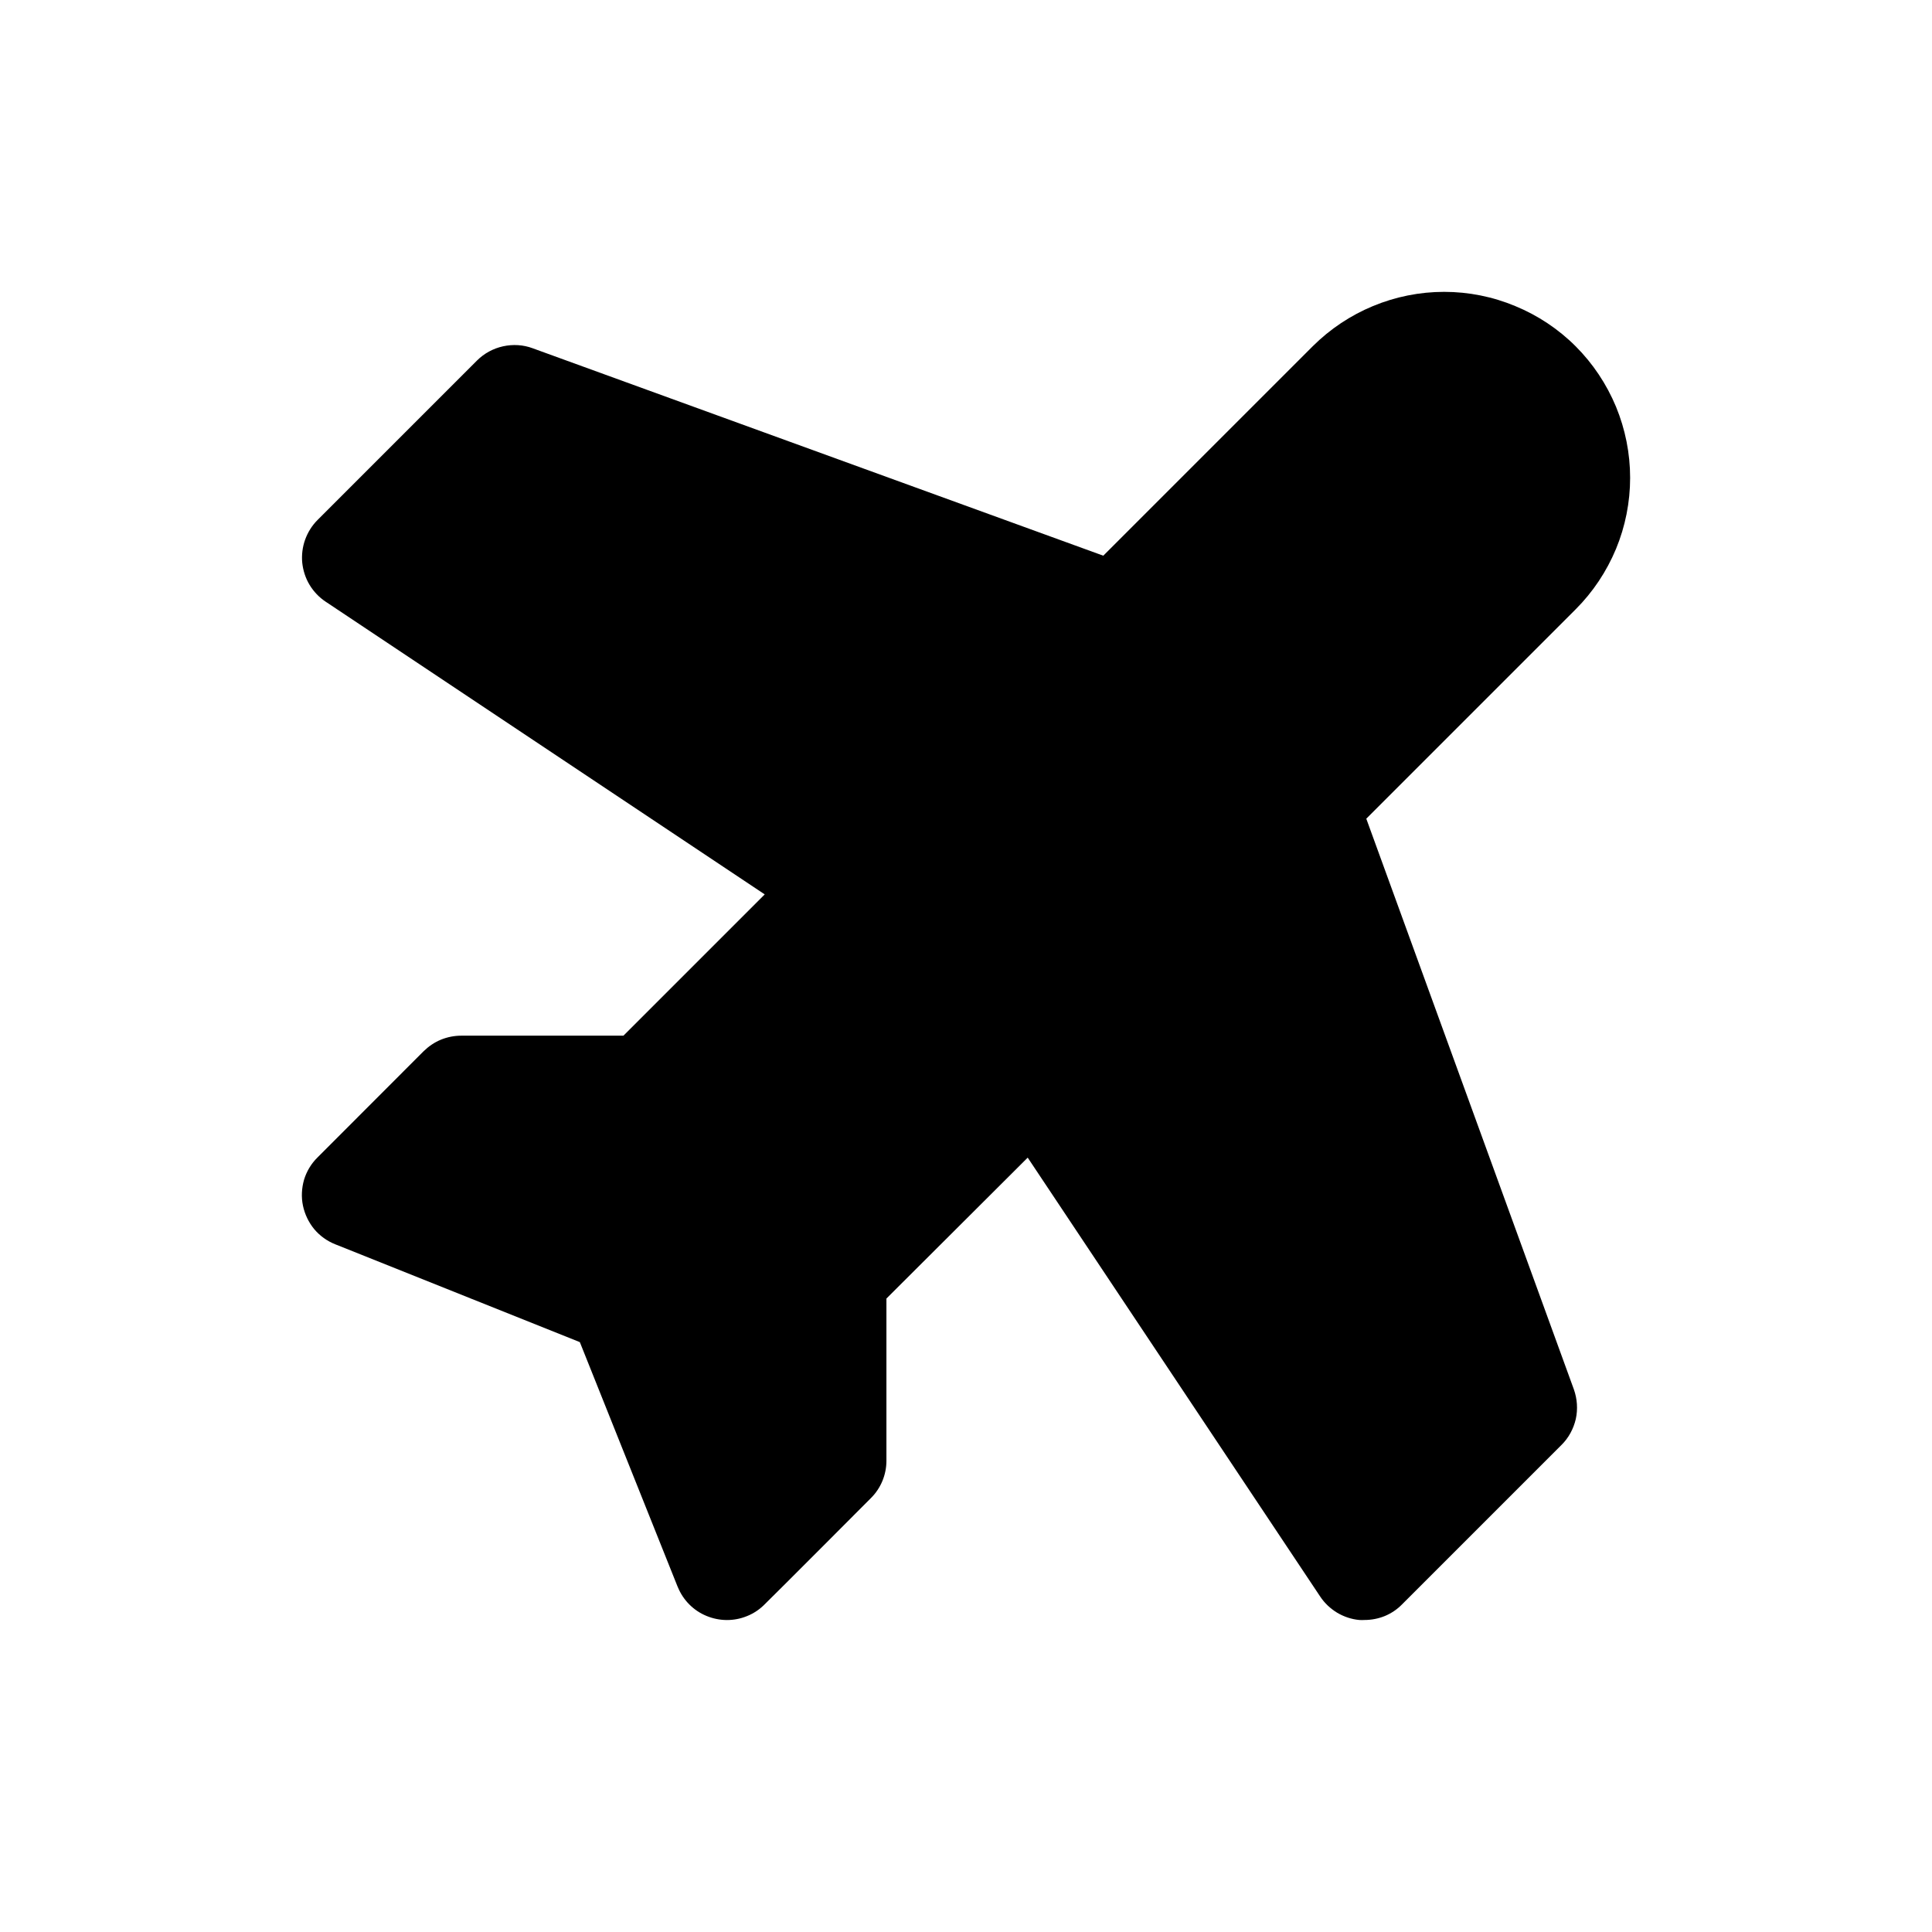 <svg width="16" height="16" viewBox="0 0 16 16" fill="none" xmlns="http://www.w3.org/2000/svg">
<path d="M13.034 11.506C13.062 11.585 13.068 11.67 13.05 11.752C13.031 11.833 12.991 11.908 12.931 11.967L11.611 13.287C11.571 13.328 11.522 13.361 11.469 13.383C11.415 13.405 11.358 13.416 11.3 13.416C11.286 13.417 11.271 13.417 11.257 13.416C11.192 13.41 11.13 13.389 11.074 13.356C11.018 13.322 10.97 13.277 10.934 13.223L8.511 9.587L7.341 10.754V12.097C7.341 12.213 7.295 12.325 7.212 12.407C7.212 12.407 6.442 13.18 6.339 13.28C6.296 13.325 6.244 13.361 6.186 13.384C6.078 13.428 5.958 13.427 5.85 13.382C5.743 13.338 5.658 13.252 5.614 13.145L5.61 13.136L4.802 11.115L2.777 10.305C2.709 10.278 2.649 10.235 2.602 10.179C2.556 10.123 2.524 10.056 2.509 9.985C2.494 9.914 2.498 9.84 2.518 9.77C2.539 9.701 2.577 9.637 2.629 9.586L3.508 8.706C3.55 8.665 3.598 8.632 3.652 8.61C3.706 8.588 3.763 8.577 3.821 8.577H5.163L6.333 7.407L2.697 4.983C2.643 4.947 2.598 4.9 2.564 4.844C2.53 4.788 2.51 4.725 2.503 4.66C2.497 4.596 2.505 4.53 2.527 4.469C2.549 4.408 2.584 4.352 2.63 4.306L3.95 2.986C4.009 2.927 4.084 2.886 4.166 2.868C4.248 2.85 4.333 2.855 4.411 2.884L9.137 4.602L10.871 2.868C11.16 2.58 11.552 2.417 11.96 2.417C12.162 2.417 12.363 2.457 12.549 2.535C12.736 2.612 12.906 2.725 13.049 2.868C13.192 3.011 13.305 3.181 13.383 3.368C13.46 3.555 13.5 3.755 13.5 3.957C13.5 4.159 13.46 4.36 13.383 4.546C13.305 4.733 13.192 4.903 13.049 5.046L11.315 6.78L13.034 11.506Z" fill="black"/>
</svg>
